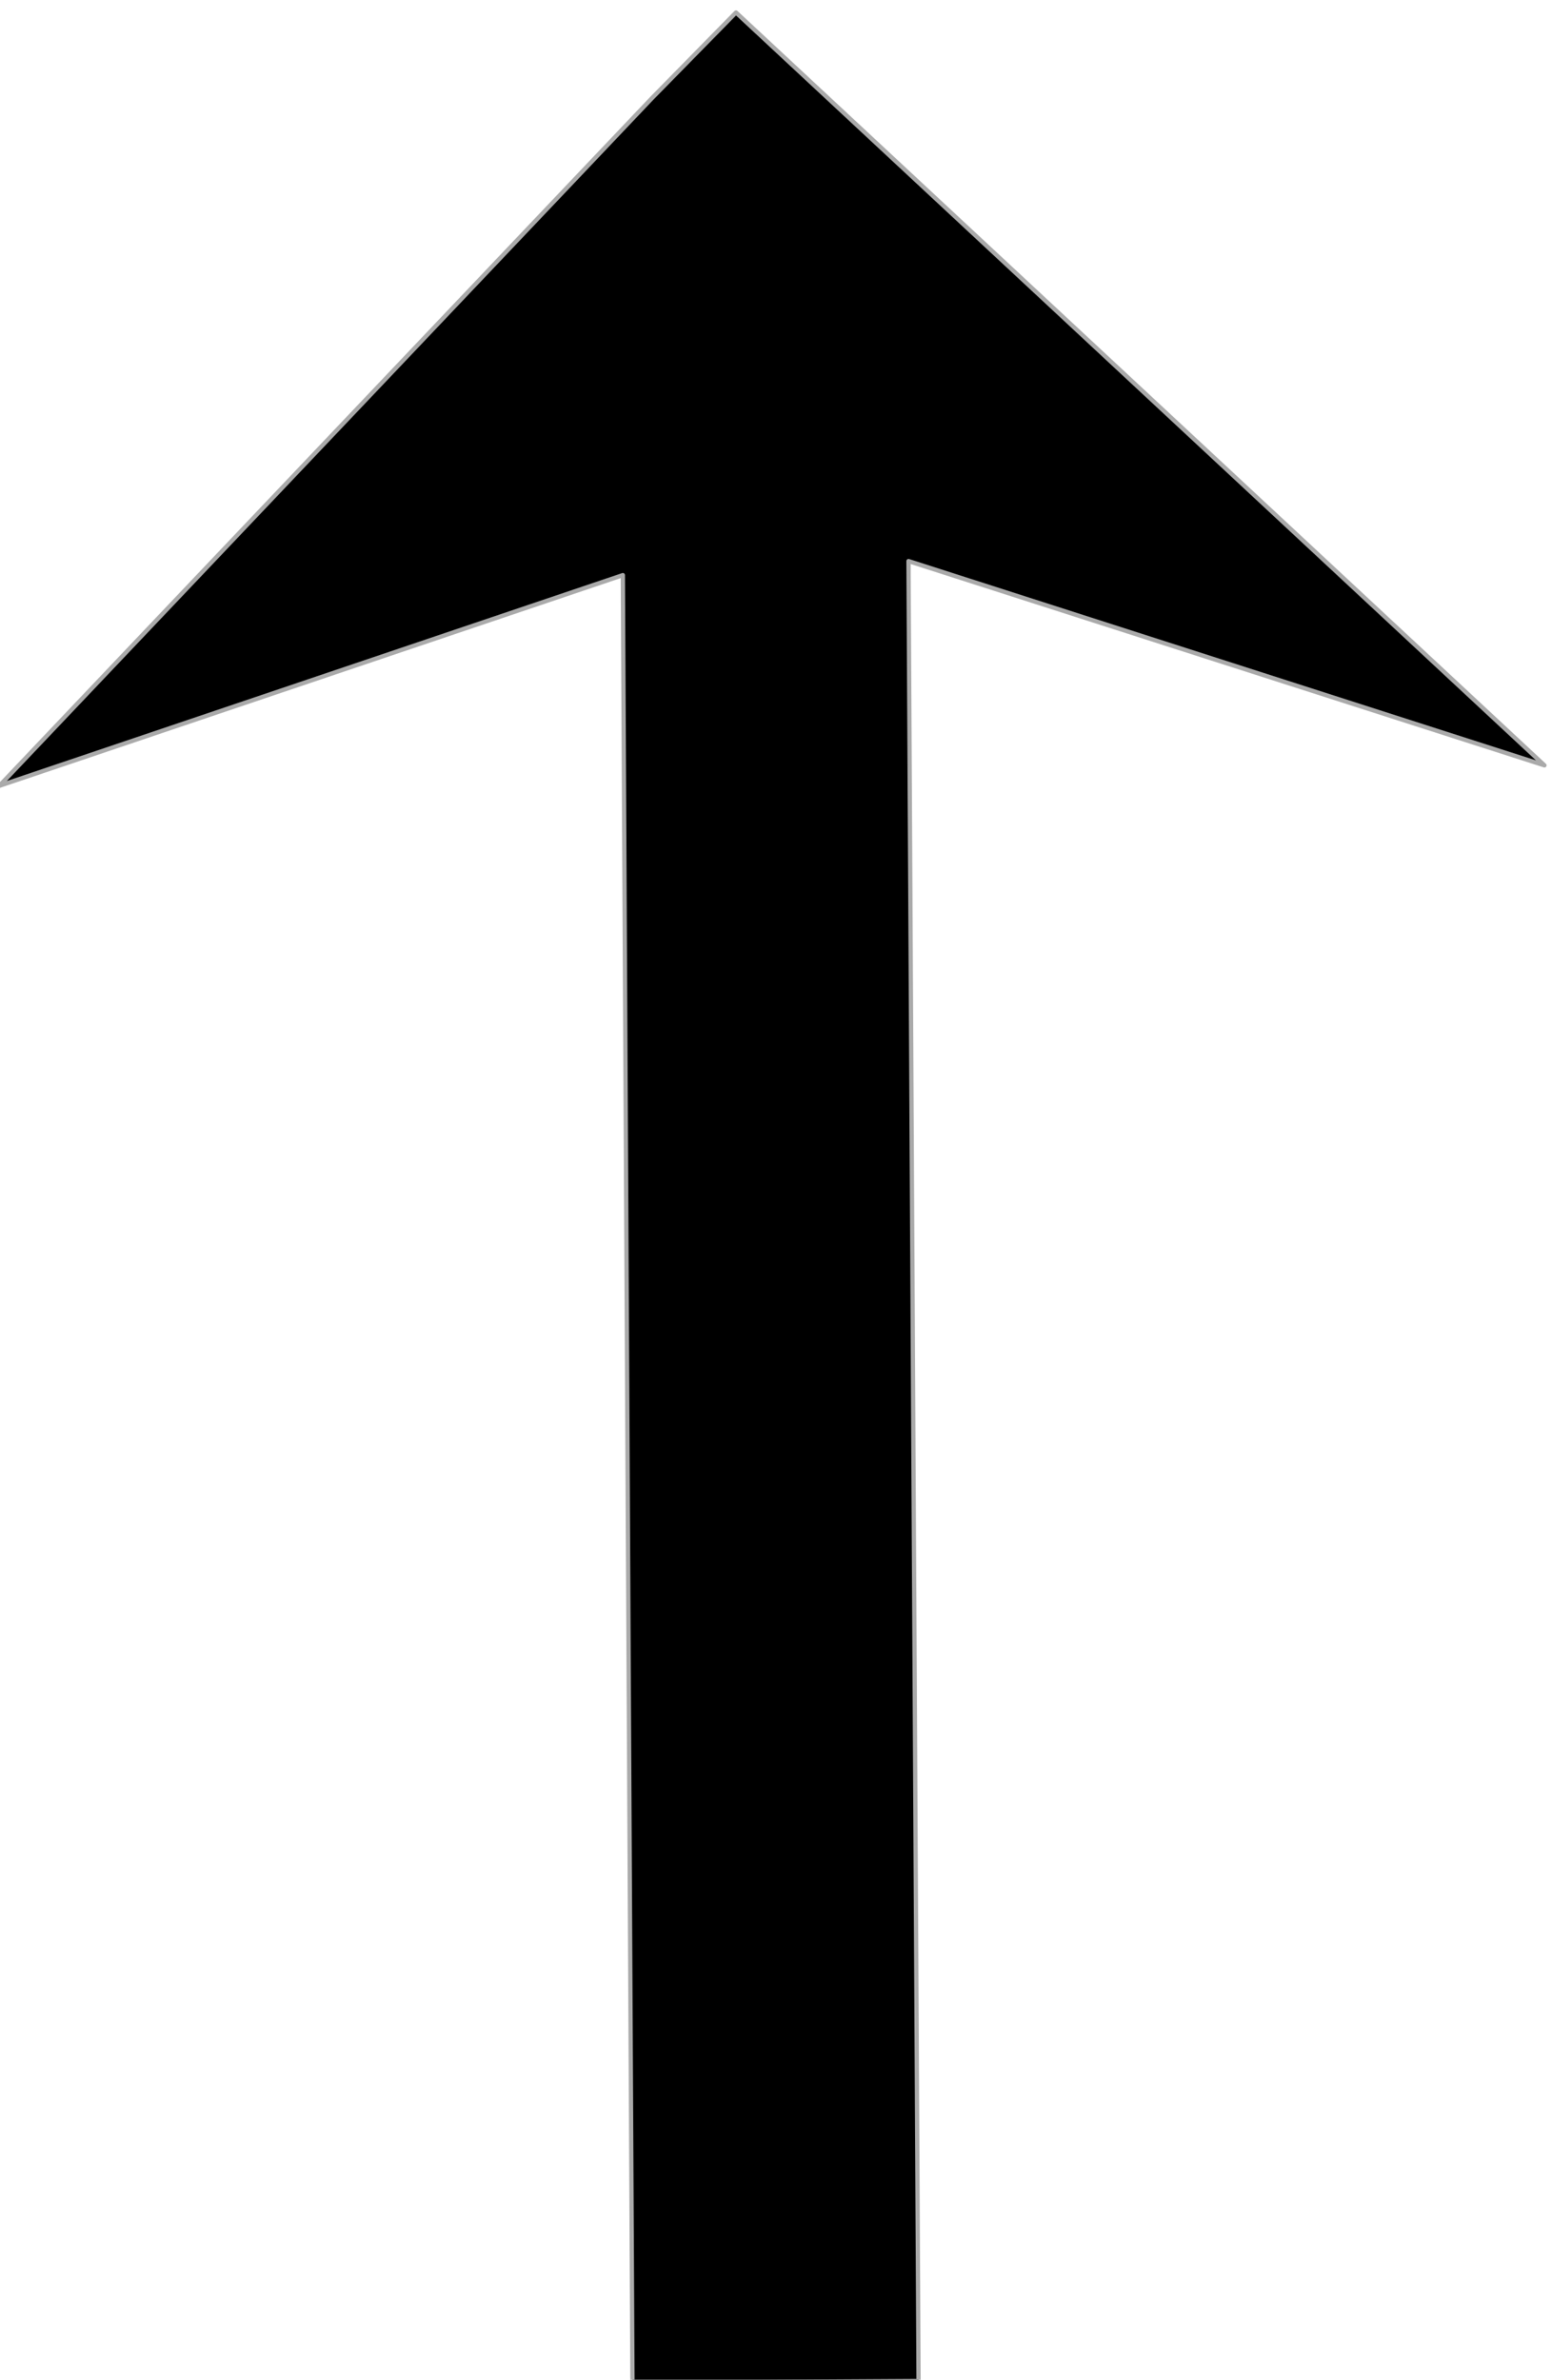 <svg xmlns="http://www.w3.org/2000/svg" xml:space="preserve" width="361.734" height="554.554"><path d="m2842.73 7640.16 1416.8-1319.07-1114.45 357.89 17.58-3188.67-501.33-2.81-16.88 3166.88-1092.65-369.15 1143.28 1204.46" style="fill:#000;fill-opacity:1;fill-rule:evenodd;stroke:none" transform="matrix(.133 0 0 -.133 -206.544 1019.054)"/><path d="m2842.73 7640.16 1416.8-1319.07-1114.45 357.89 17.58-3188.67-501.33-2.81-16.88 3166.88-1092.65-369.15 1143.28 1204.46z" style="fill:none;stroke:#aaa;stroke-width:7.5;stroke-linecap:butt;stroke-linejoin:round;stroke-miterlimit:10;stroke-dasharray:none;stroke-opacity:1" transform="matrix(.133 0 0 -.133 -206.544 1019.054)"/></svg>
